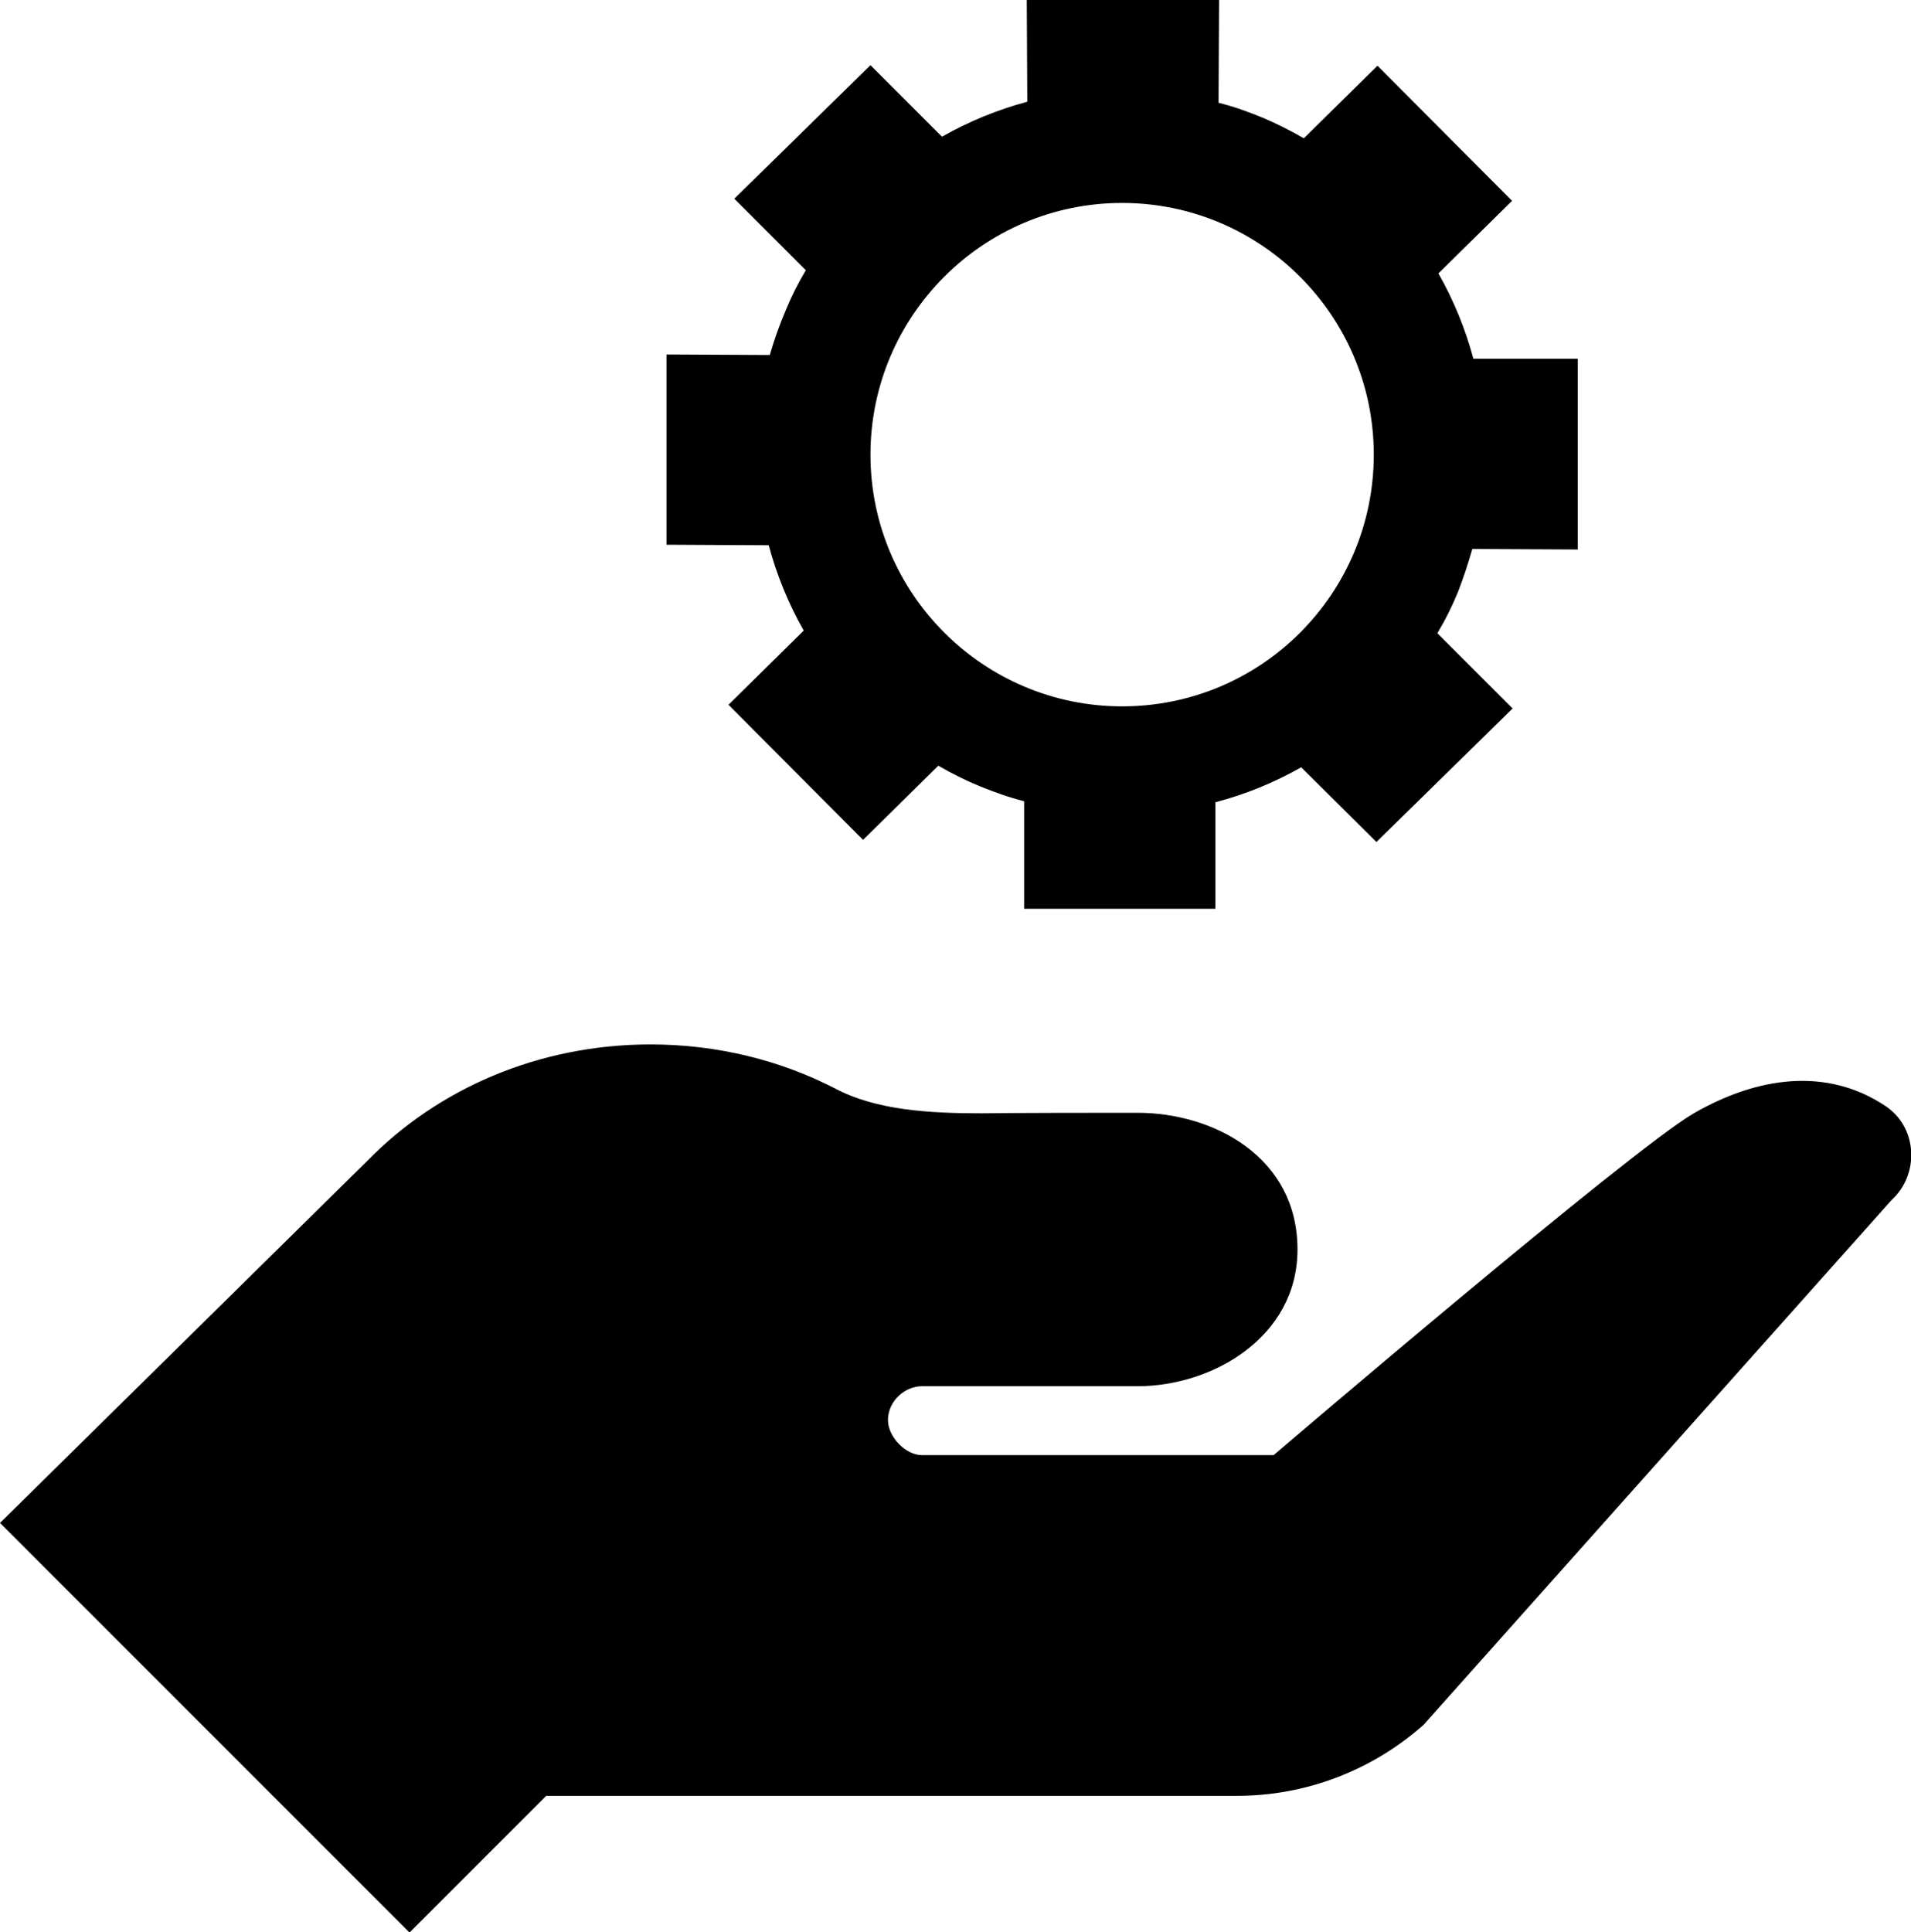 <?xml version="1.0" encoding="utf-8"?>
<!-- Generator: Adobe Illustrator 26.4.1, SVG Export Plug-In . SVG Version: 6.00 Build 0)  -->
<svg version="1.1" id="uuid-ef62cafd-771d-4cd7-a395-4832b24f3142"
	 xmlns="http://www.w3.org/2000/svg" xmlns:xlink="http://www.w3.org/1999/xlink" x="0px" y="0px" viewBox="0 0 360.7 364.6"
	 style="enable-background:new 0 0 360.7 364.6;" xml:space="preserve">
<path d="M356,208.8c-11.3-7.6-24.5-5.5-36.3,1.3s-79.3,64.5-79.3,64.5l-66.4,0c-3.1,0-6.4-3.5-6.4-6.6c0-3.6,3.2-6.4,6.4-6.4h40.7
	c14.2,0,30.2-9.3,30.2-25.8c0-17.5-15.9-25.8-30.2-25.8c-24.7,0-29.5,0.1-29.5,0.1c-9.9,0-19.9-0.6-27.6-4.7
	c-10.3-5.3-22.2-8.3-34.8-8.3c-21.3,0-40.3,8.5-53.4,21.9L0,287.4l77.3,77.3l25.8-25.8h130.4c13,0,25.5-4.8,35.2-13.4l88.3-99
	C362.3,221.7,362,212.9,356,208.8L356,208.8z"/>
<path d="M277.9,103.6l19.9,0.1V67.7l-19.7,0c-1.5-5.6-3.7-11-6.6-16.1l13.9-13.7L260,12.4l-13.9,13.7c-2.6-1.5-5.2-2.8-7.8-3.9
	c-2.7-1.1-5.4-2.1-8.3-2.8L230.1,0h-36.3l0.1,19.2c-5.6,1.5-11,3.7-16.1,6.6l-13.5-13.5l-25.7,25.2L152.1,51
	c-1.5,2.5-2.8,5.1-3.9,7.8c-1.1,2.6-2.1,5.4-2.9,8.2l-19.5-0.1v35.9l19.3,0.1c1.5,5.6,3.7,11,6.6,16.1l-14.2,14l25.4,25.5l14.2-14
	c2.6,1.5,5.2,2.8,7.9,3.9c2.7,1.1,5.5,2.1,8.3,2.8v20.3l36.1,0l0-20.1c5.7-1.5,11.1-3.7,16.2-6.6l14.2,14.1l25.7-25.2l-14.2-14.2
	c1.5-2.5,2.8-5.1,3.9-7.8C276.2,109.1,277.1,106.4,277.9,103.6L277.9,103.6z M211.8,133.3c-26.2,0-47.5-21.3-47.5-47.5
	s21.3-47.5,47.5-47.5s47.5,21.3,47.5,47.5S238.1,133.3,211.8,133.3z"/>
</svg>
